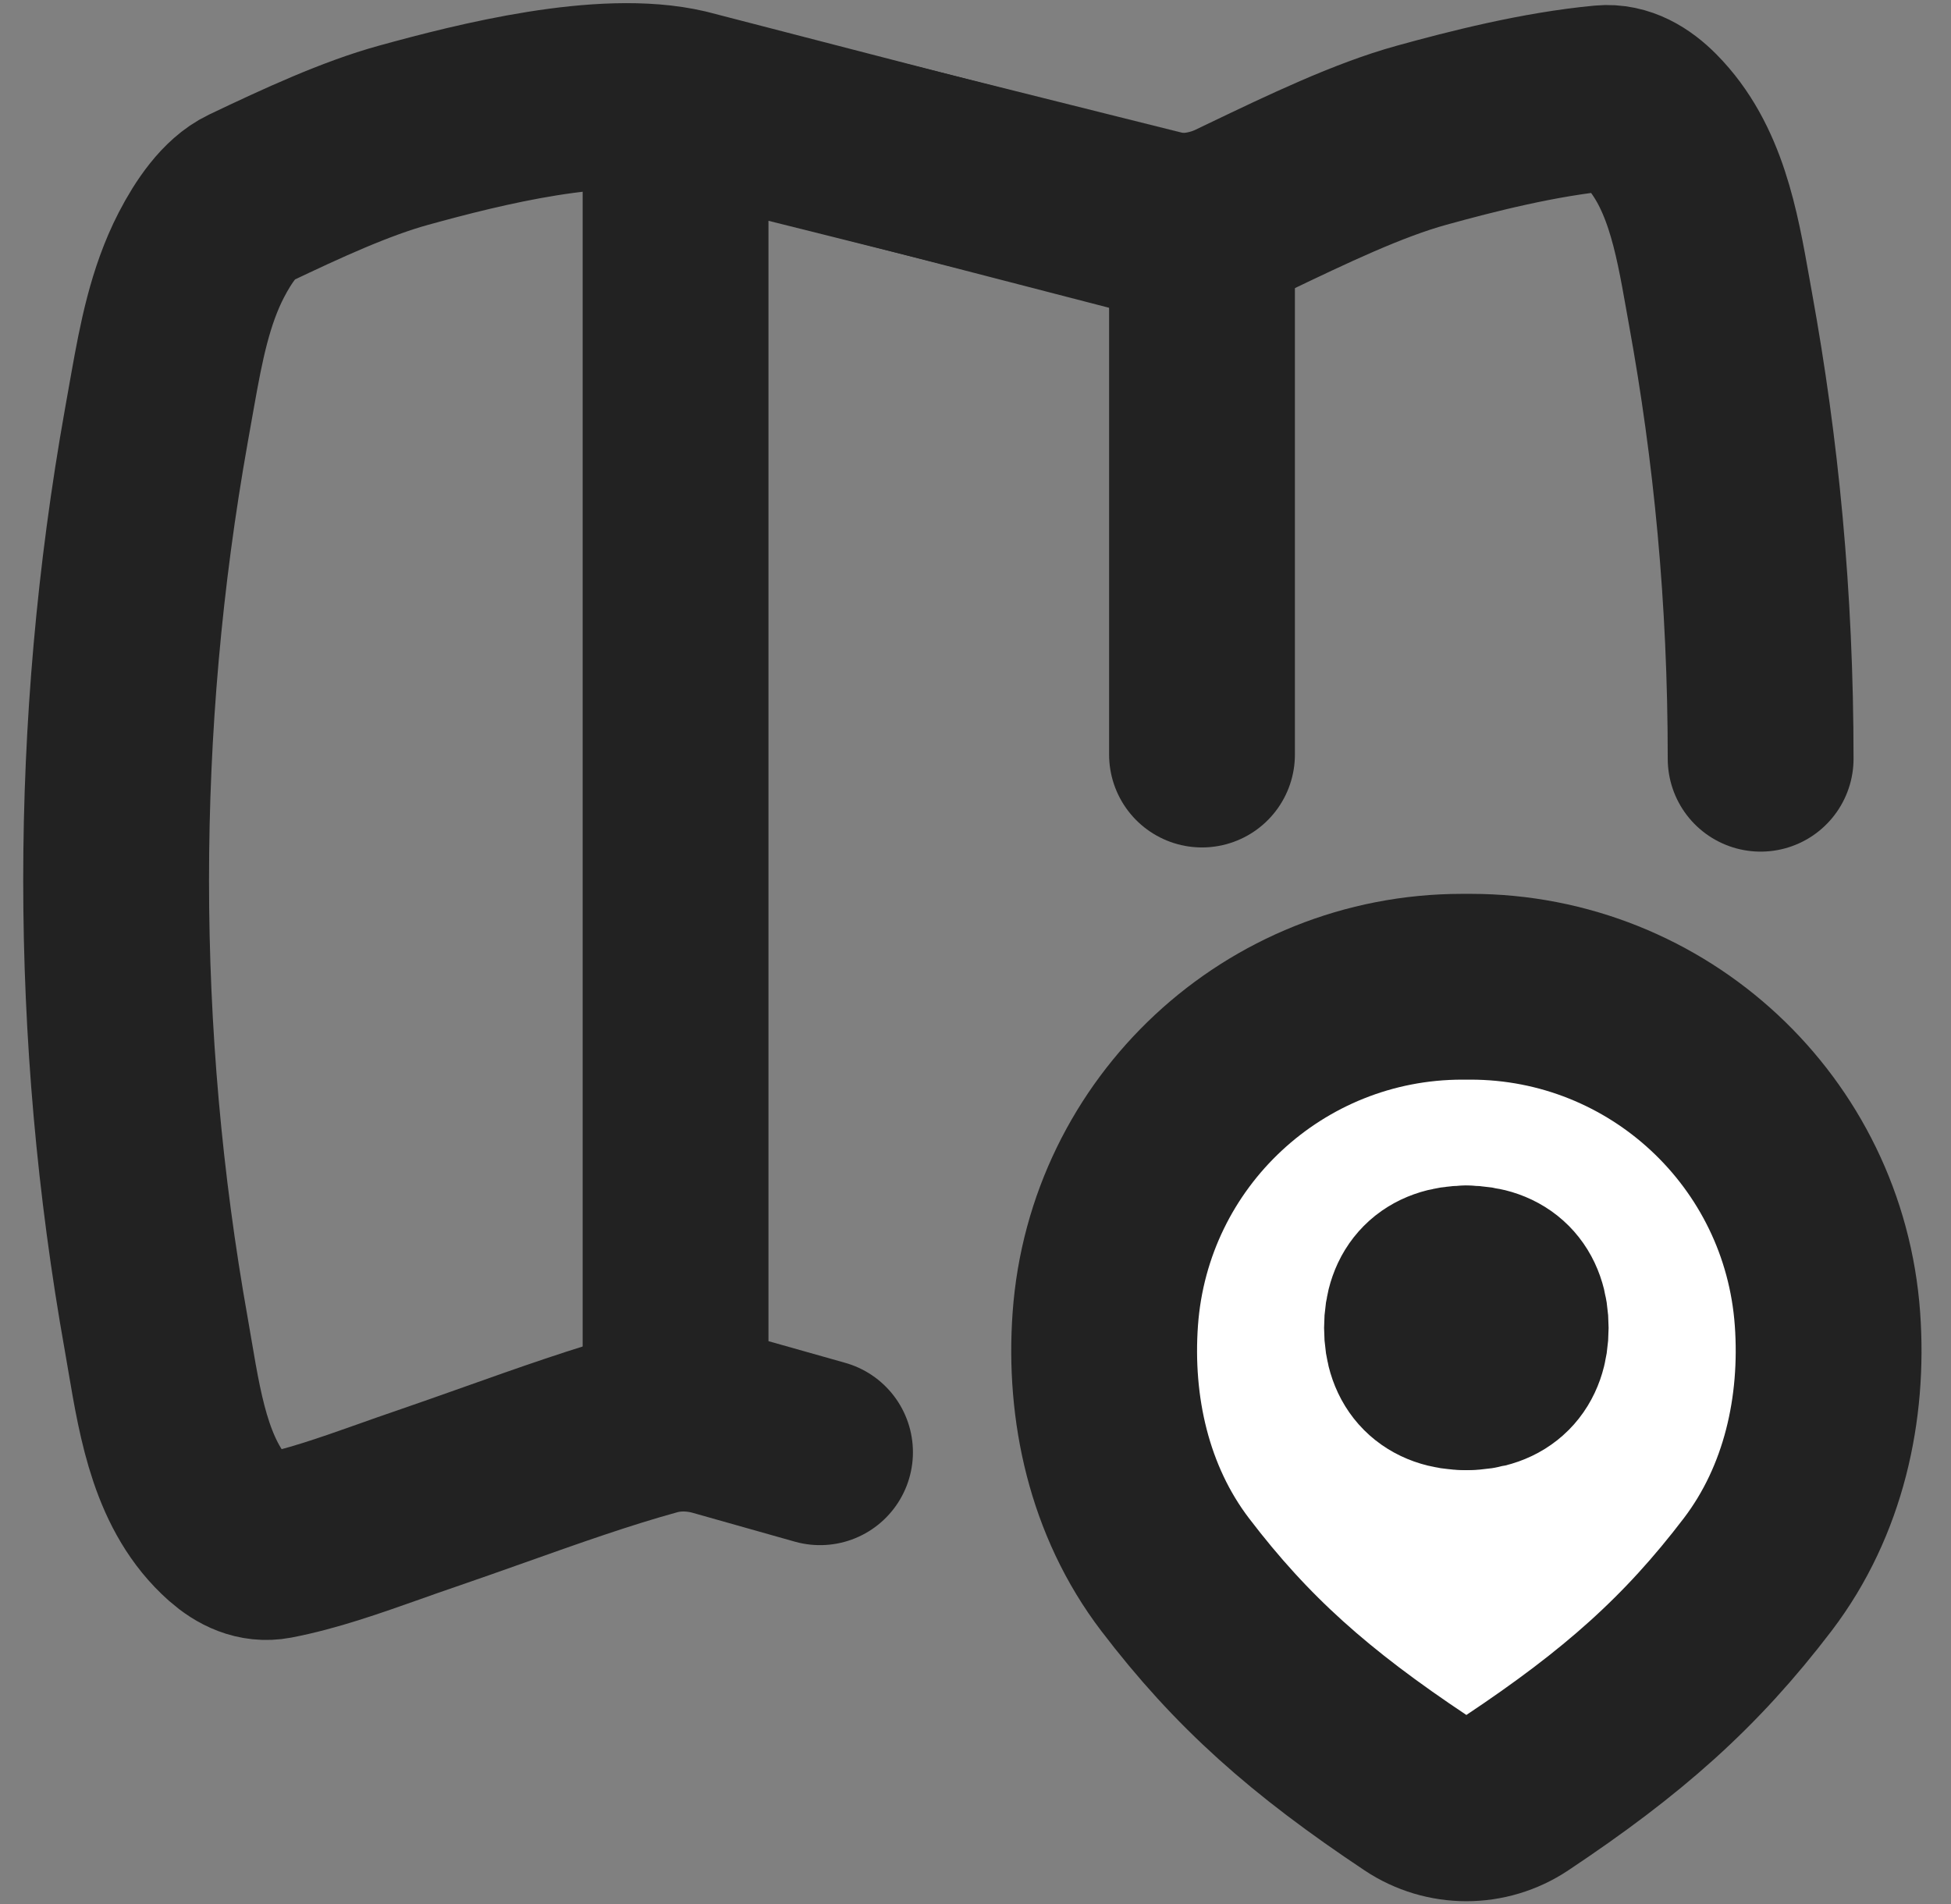 <svg width="42" height="41" viewBox="0 0 42 41" fill="none" xmlns="http://www.w3.org/2000/svg">
<rect x="0" y="0" width="42" height="41" fill="#808080" stroke="none"/>
<path d="M17.653 31.266L15.404 30.631C14.96 30.517 14.494 30.508 14.052 30.629C12.96 30.928 11.807 31.338 10.635 31.754C10.142 31.929 9.645 32.105 9.149 32.275C8.893 32.362 8.641 32.451 8.392 32.54C7.529 32.845 6.704 33.138 5.894 33.292C5.553 33.357 5.238 33.21 4.961 32.965C3.93 32.051 3.682 30.592 3.447 29.21C3.42 29.051 3.394 28.894 3.366 28.738C2.211 22.264 2.211 15.637 3.366 9.163L3.506 8.375C3.683 7.386 3.872 6.387 4.332 5.494C4.599 4.977 4.951 4.469 5.364 4.271C6.515 3.722 7.663 3.194 8.687 2.912C10.326 2.46 12.994 1.787 14.729 2.193L24.705 4.775C25.34 4.939 26.011 4.879 26.602 4.596C26.687 4.555 26.773 4.514 26.858 4.473C28.147 3.855 29.453 3.229 30.602 2.912C31.656 2.621 33.134 2.24 34.516 2.112C34.891 2.077 35.233 2.278 35.528 2.576C36.487 3.543 36.739 4.964 36.979 6.319C36.999 6.432 37.019 6.544 37.039 6.655C37.587 9.673 37.902 12.835 37.902 16.335" stroke="#222222" stroke-width="4" stroke-linecap="round" stroke-linejoin="round"/>
<path d="M14.543 30.53V2.551C14.543 2.432 14.55 2.313 14.564 2.197L24.983 4.803C25.277 4.877 25.579 4.9 25.876 4.871V16.245" stroke="#222222" stroke-width="4" stroke-linecap="round" stroke-linejoin="round"/>
<path d="M31.479 21.244C27.437 21.244 24.082 24.367 23.794 28.399C23.657 30.318 24.087 32.31 25.295 33.897C26.733 35.784 28.197 37.081 30.486 38.605C31.14 39.041 31.995 39.041 32.649 38.605C34.938 37.081 36.402 35.784 37.84 33.897C39.048 32.31 39.478 30.318 39.341 28.399C39.053 24.367 35.698 21.244 31.656 21.244H31.479Z" fill="white" stroke="#222222" stroke-width="4"/>
<path d="M31.562 29.651C30.885 29.651 30.504 29.269 30.504 28.588C30.504 27.908 30.885 27.525 31.562 27.525" stroke="#222222" stroke-width="4" stroke-linecap="round" stroke-linejoin="round"/>
<path d="M31.57 29.651C32.248 29.651 32.629 29.269 32.629 28.588C32.629 27.908 32.248 27.525 31.57 27.525" stroke="#222222" stroke-width="4" stroke-linecap="round" stroke-linejoin="round"/>
</svg>
